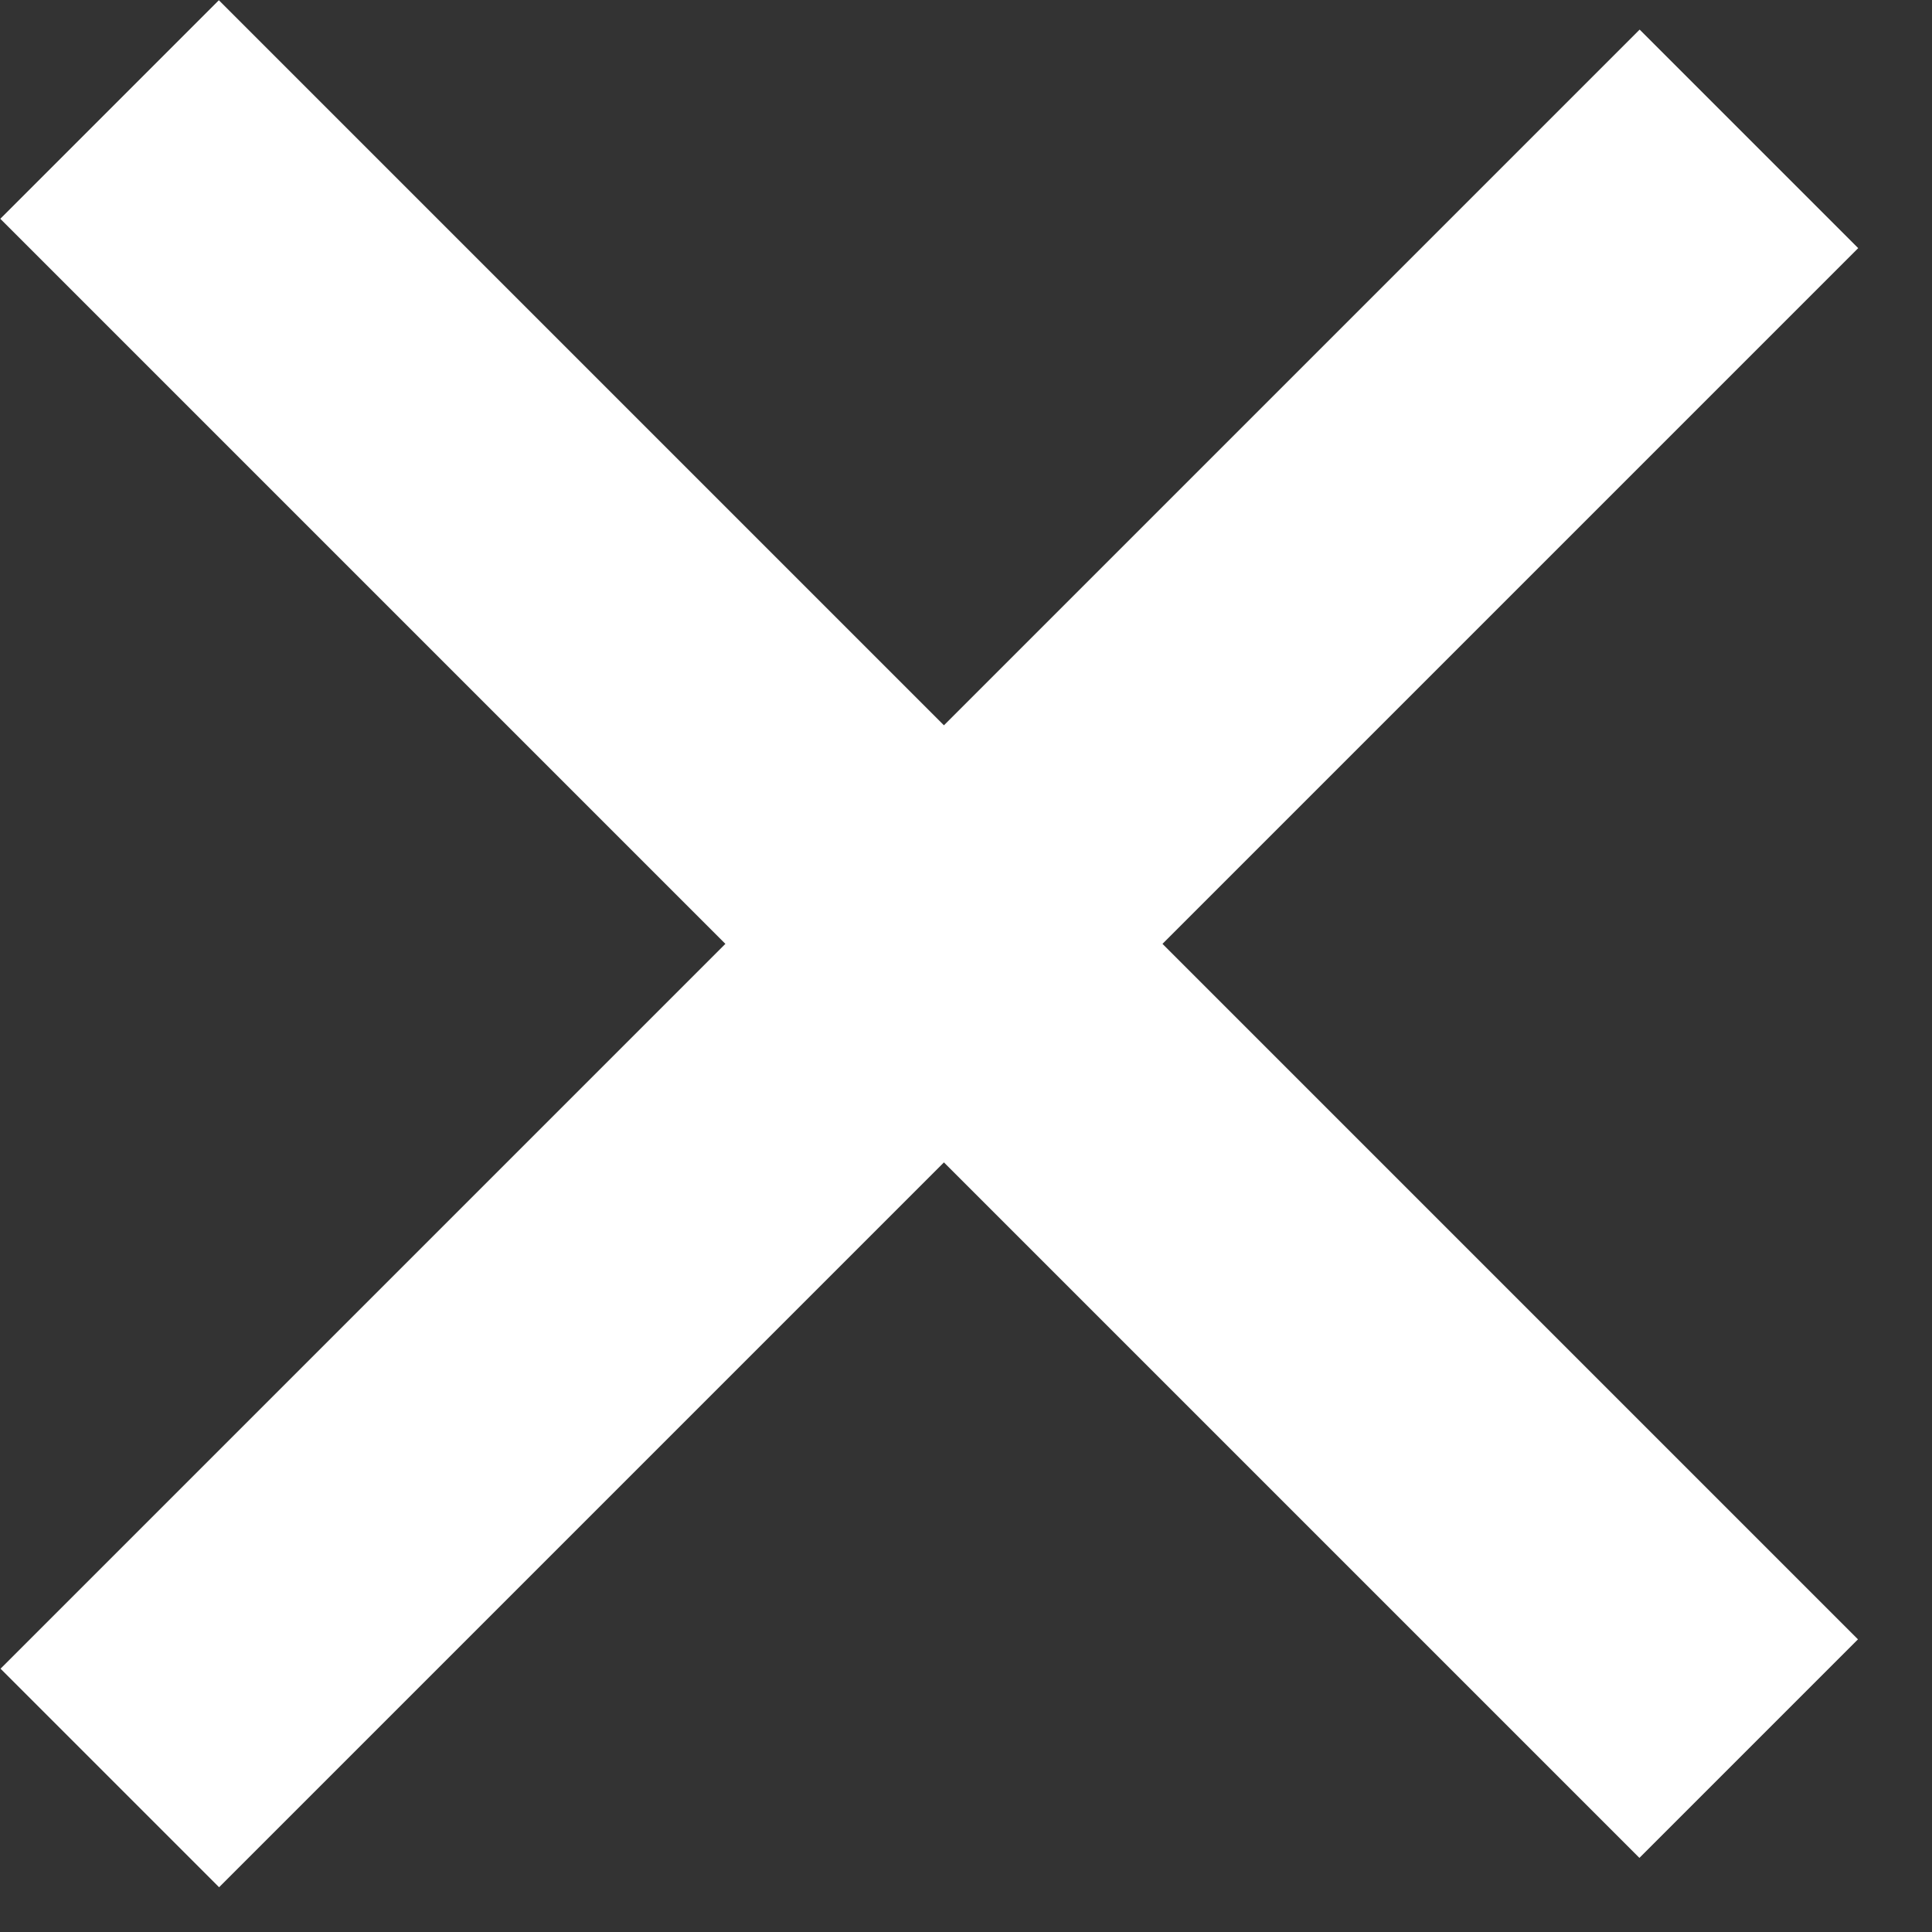 <?xml version="1.0" encoding="UTF-8" standalone="no"?>
<!DOCTYPE svg PUBLIC "-//W3C//DTD SVG 1.1//EN" "http://www.w3.org/Graphics/SVG/1.1/DTD/svg11.dtd">
<svg width="100%" height="100%" viewBox="0 0 25 25" version="1.1" xmlns="http://www.w3.org/2000/svg" xmlns:xlink="http://www.w3.org/1999/xlink" xml:space="preserve" xmlns:serif="http://www.serif.com/" style="fill-rule:evenodd;clip-rule:evenodd;stroke-linejoin:round;stroke-miterlimit:2;">
    <rect x="0" y="0" width="25" height="25" fill="#333333" stroke="none"/>
    <g transform="matrix(1,0,0,1,-0.958,-0.787)">
        <g transform="matrix(-0.707,-0.707,-0.707,0.707,25,22)">
            <rect x="0" y="0" width="30" height="4" style="fill:white;"/>
        </g>
        <g transform="matrix(-0.707,0.707,-0.707,-0.707,45.506,-10.849)">
            <rect x="25" y="4" width="30" height="4" style="fill:white;"/>
        </g>
    </g>
</svg>
